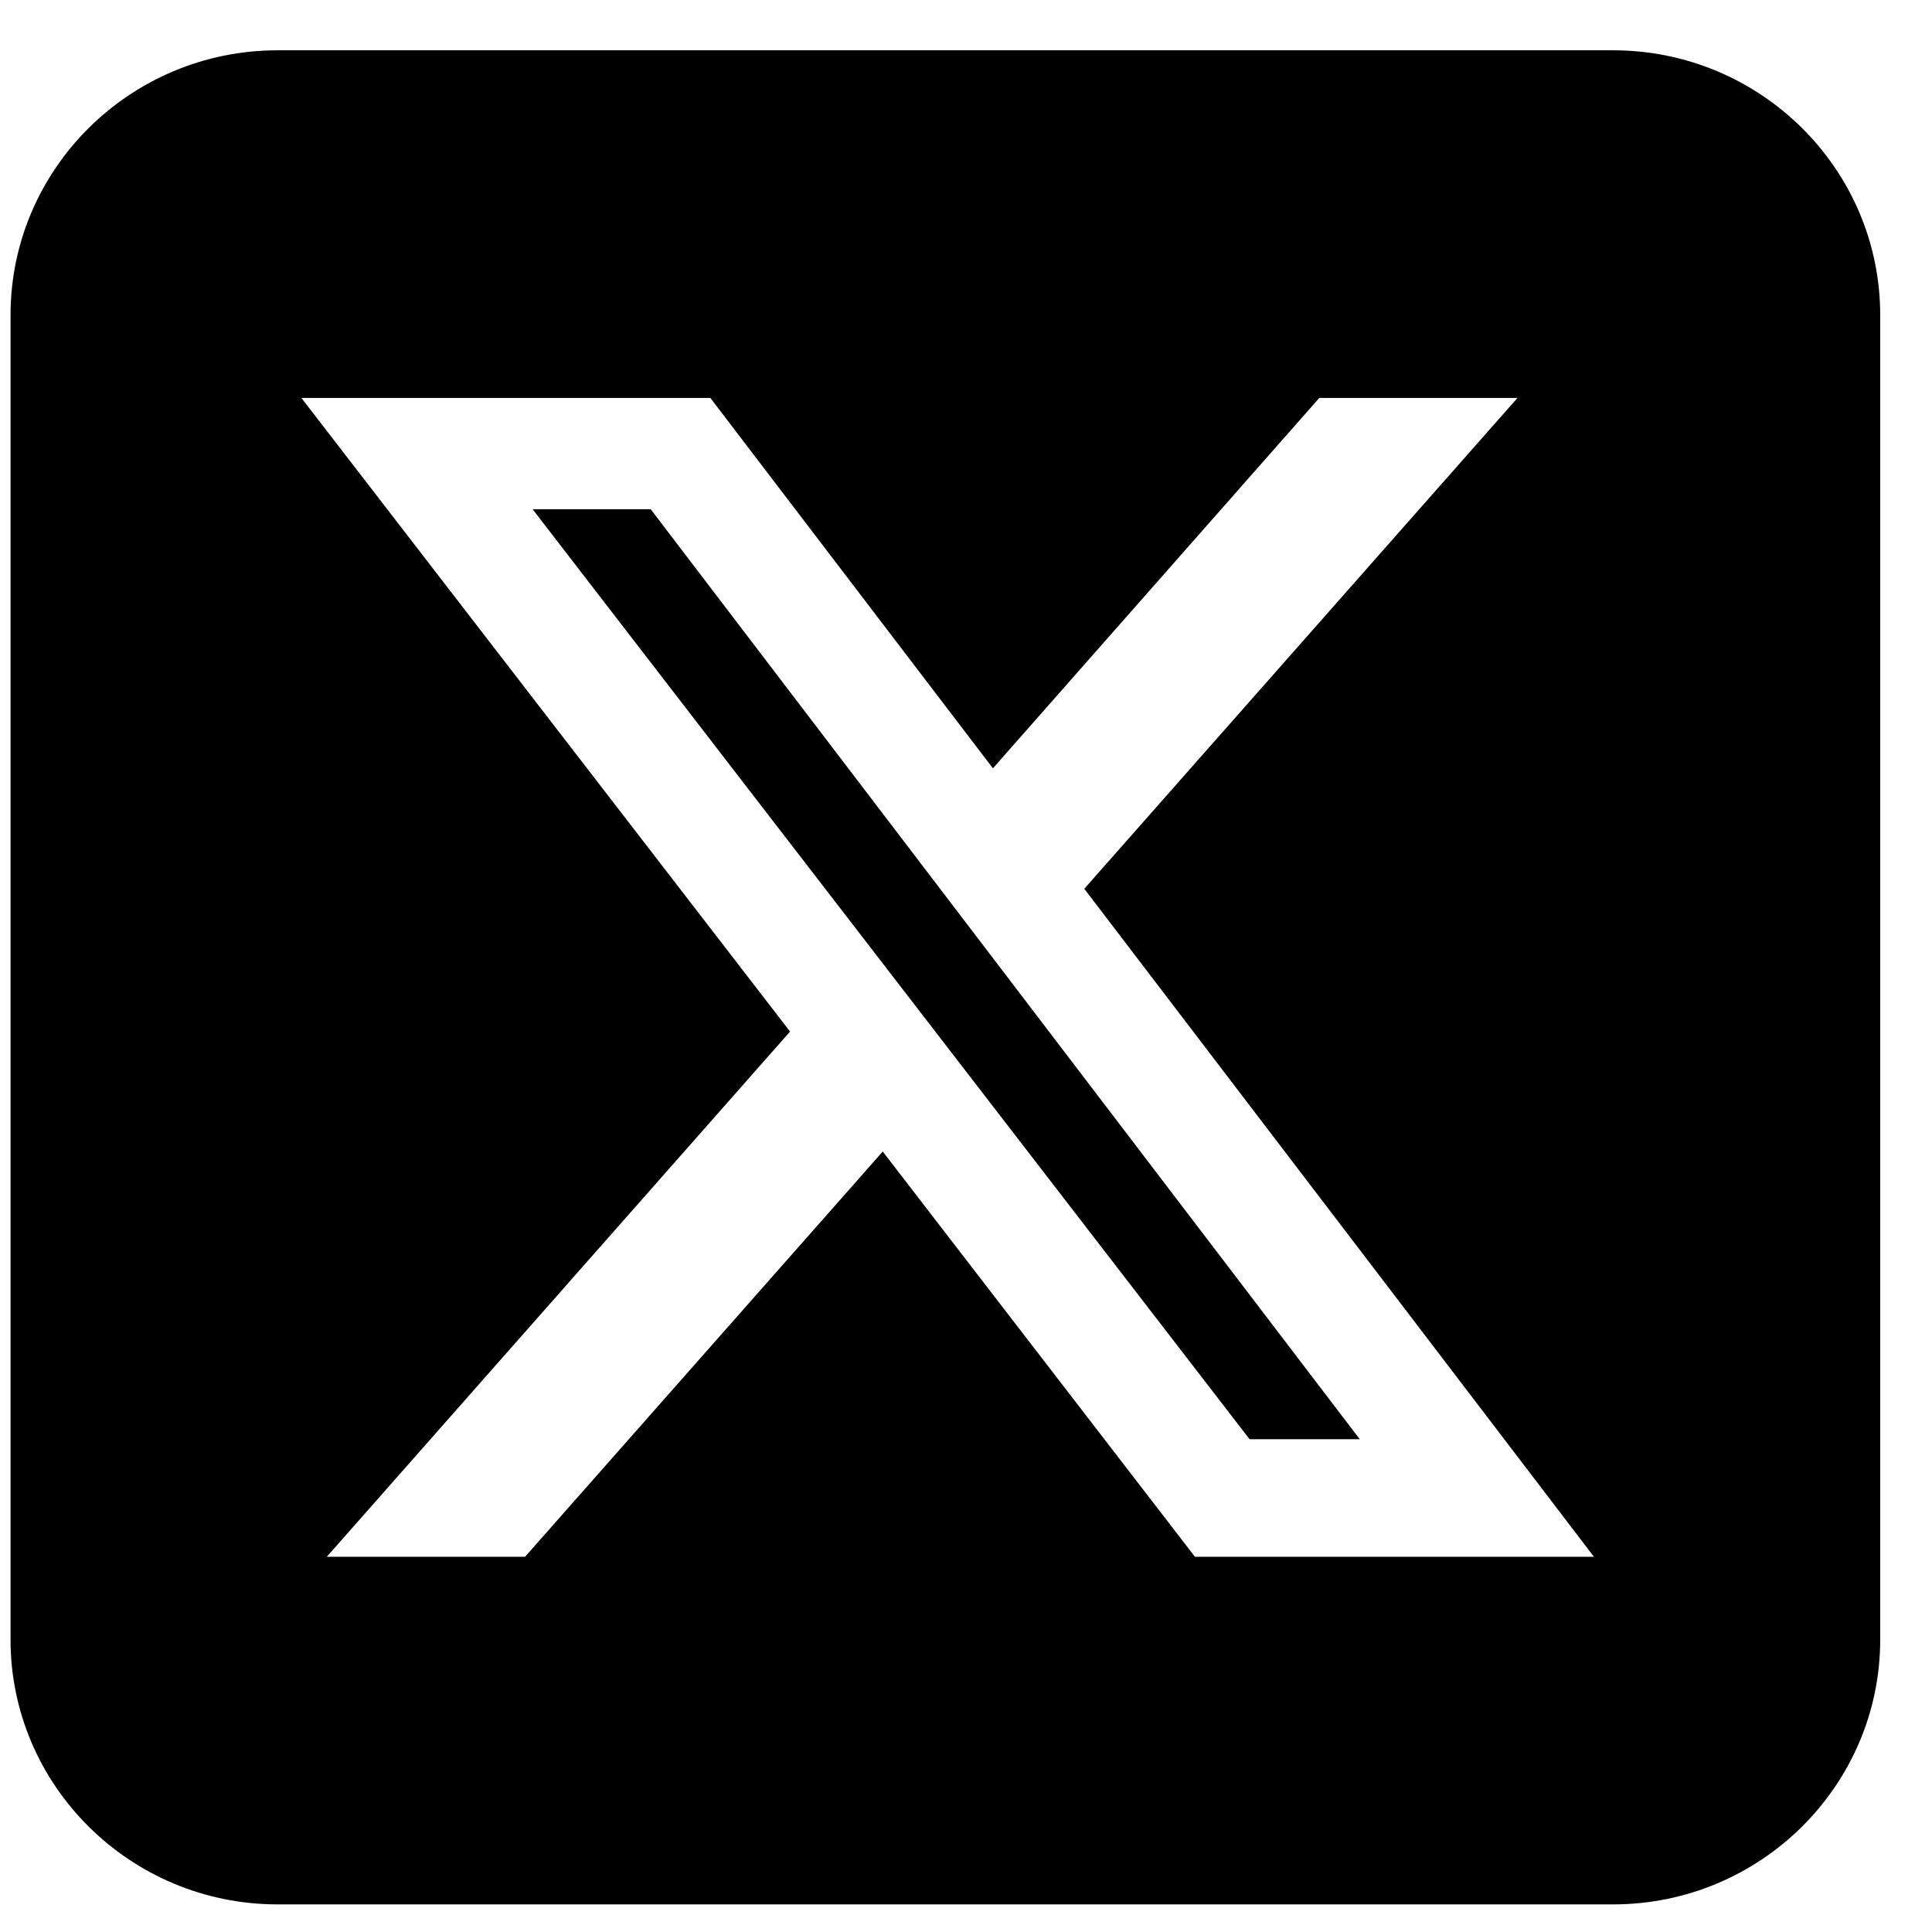 <svg width="31" height="31" viewBox="0 0 31 31" fill="none" xmlns="http://www.w3.org/2000/svg">
<path d="M4.454 0.807C2.09 0.807 0.169 2.712 0.169 5.057V26.307C0.169 28.651 2.09 30.557 4.454 30.557H25.883C28.247 30.557 30.169 28.651 30.169 26.307V5.057C30.169 2.712 28.247 0.807 25.883 0.807H4.454ZM24.349 6.385L17.398 14.261L25.575 24.979H19.173L14.164 18.477L8.425 24.979H5.244L12.677 16.552L4.836 6.385H11.398L15.932 12.328L21.169 6.385H24.349ZM21.818 23.093L10.441 8.171H8.546L20.05 23.093H21.811H21.818Z" fill="black"/>
</svg>
